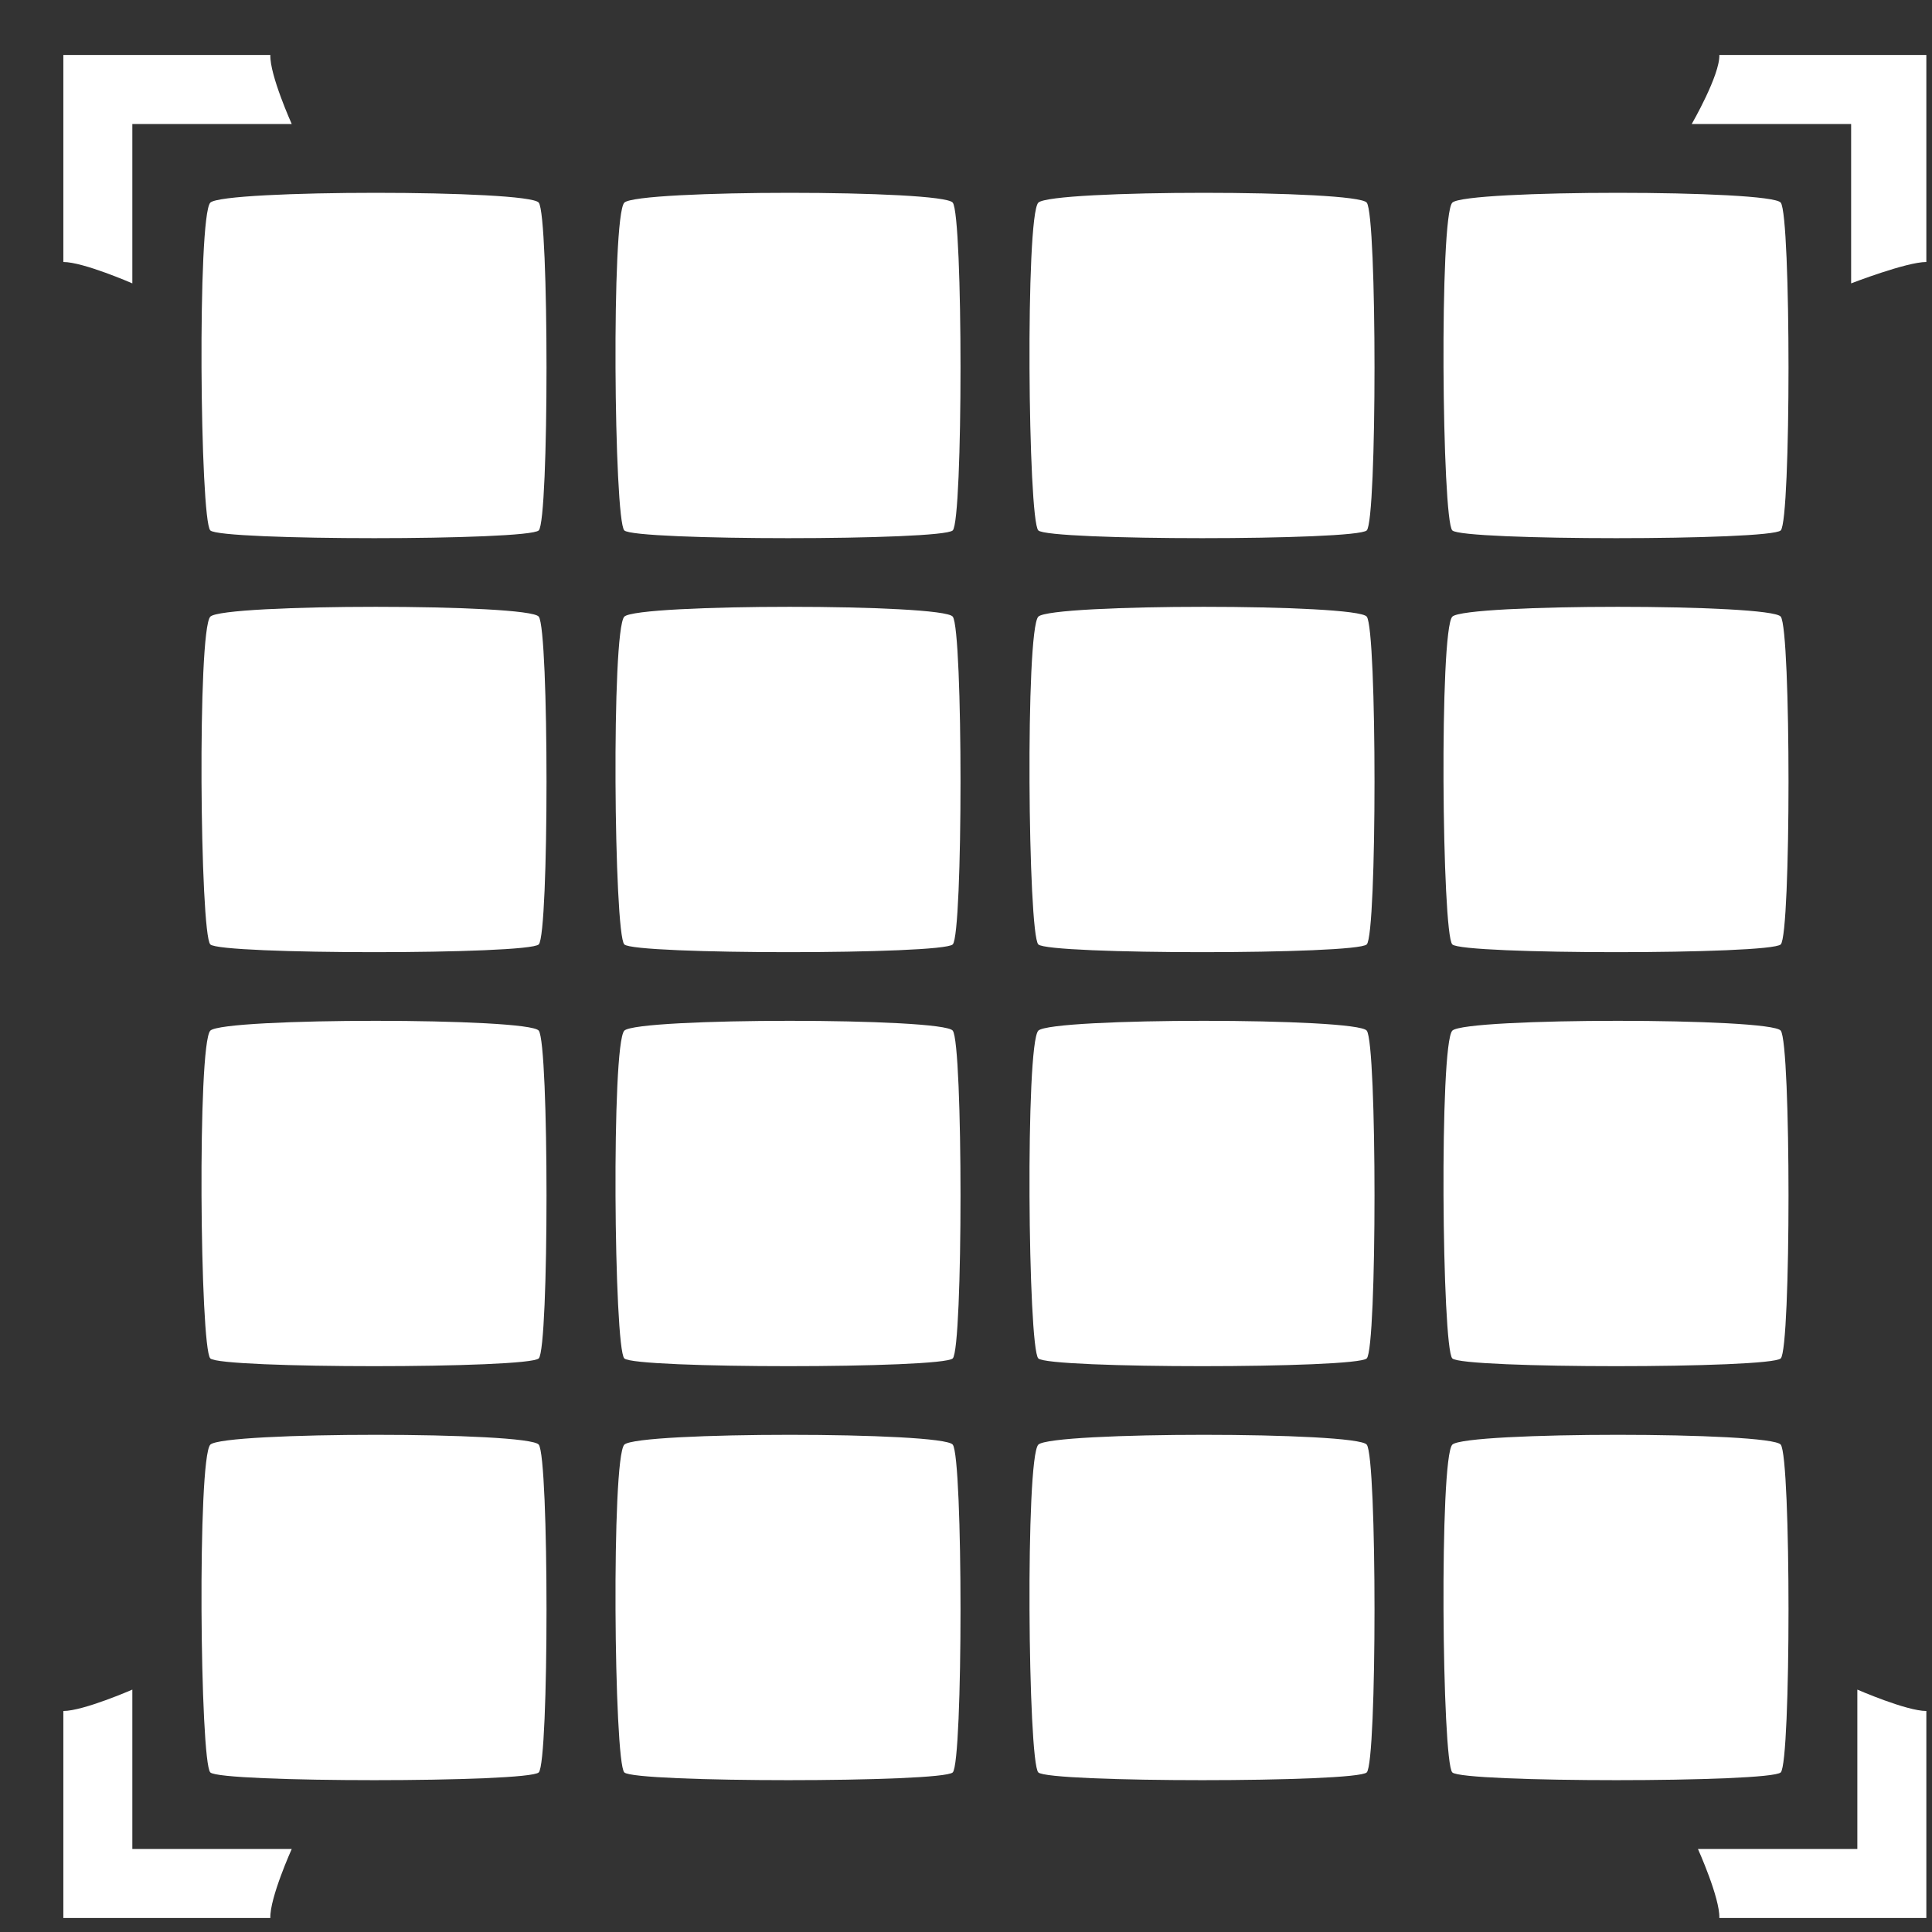 <svg width="28" height="28" viewBox="0 0 28 28" fill="none" xmlns="http://www.w3.org/2000/svg">
<rect x="0" y="0" width="28" height="28" fill="#333333" stroke="none"/>
<g id="Page-1">
<path id="Fill-17" d="M1.918 4.107V1.797H4.228C4.228 1.797 3.908 1.087 3.918 0.797H0.918V3.797C1.208 3.797 1.918 4.107 1.918 4.107ZM27.918 3.797C27.628 3.797 26.828 4.107 26.828 4.107V1.797H24.518C24.518 1.797 24.928 1.087 24.918 0.797H27.918V3.797ZM1.918 24.487V26.797H4.228C4.228 26.797 3.908 27.507 3.918 27.797H0.918V24.797C1.208 24.797 1.918 24.487 1.918 24.487ZM26.918 24.487V26.797H24.608C24.608 26.797 24.928 27.507 24.918 27.797H27.918V24.797C27.628 24.797 26.918 24.487 26.918 24.487Z" fill="white"/>
<path id="Fill-1-copy-2" d="M3.048 7.687C2.898 7.537 2.858 3.137 3.048 2.937C3.238 2.747 7.668 2.747 7.808 2.937C7.958 3.127 7.958 7.537 7.808 7.687C7.658 7.837 3.188 7.837 3.048 7.687ZM9.048 7.687C8.898 7.537 8.858 3.137 9.048 2.937C9.238 2.747 13.668 2.747 13.808 2.937C13.958 3.127 13.958 7.537 13.808 7.687C13.658 7.837 9.188 7.837 9.048 7.687ZM15.048 7.687C14.898 7.537 14.858 3.137 15.048 2.937C15.238 2.747 19.668 2.747 19.808 2.937C19.958 3.127 19.958 7.537 19.808 7.687C19.658 7.837 15.188 7.837 15.048 7.687ZM21.048 7.687C20.898 7.537 20.858 3.137 21.048 2.937C21.238 2.747 25.668 2.747 25.808 2.937C25.958 3.127 25.958 7.537 25.808 7.687C25.658 7.837 21.188 7.837 21.048 7.687ZM3.048 13.687C2.898 13.537 2.858 9.137 3.048 8.937C3.238 8.747 7.668 8.747 7.808 8.937C7.958 9.127 7.958 13.537 7.808 13.687C7.658 13.837 3.188 13.837 3.048 13.687ZM9.048 13.687C8.898 13.537 8.858 9.137 9.048 8.937C9.238 8.747 13.668 8.747 13.808 8.937C13.958 9.127 13.958 13.537 13.808 13.687C13.658 13.837 9.188 13.837 9.048 13.687ZM15.048 13.687C14.898 13.537 14.858 9.137 15.048 8.937C15.238 8.747 19.668 8.747 19.808 8.937C19.958 9.127 19.958 13.537 19.808 13.687C19.658 13.837 15.188 13.837 15.048 13.687ZM21.048 13.687C20.898 13.537 20.858 9.137 21.048 8.937C21.238 8.747 25.668 8.747 25.808 8.937C25.958 9.127 25.958 13.537 25.808 13.687C25.658 13.837 21.188 13.837 21.048 13.687ZM3.048 19.687C2.898 19.537 2.858 15.137 3.048 14.937C3.238 14.747 7.668 14.747 7.808 14.937C7.958 15.127 7.958 19.537 7.808 19.687C7.658 19.837 3.188 19.837 3.048 19.687ZM9.048 19.687C8.898 19.537 8.858 15.137 9.048 14.937C9.238 14.747 13.668 14.747 13.808 14.937C13.958 15.127 13.958 19.537 13.808 19.687C13.658 19.837 9.188 19.837 9.048 19.687ZM15.048 19.687C14.898 19.537 14.858 15.137 15.048 14.937C15.238 14.747 19.668 14.747 19.808 14.937C19.958 15.127 19.958 19.537 19.808 19.687C19.658 19.837 15.188 19.837 15.048 19.687ZM21.048 19.687C20.898 19.537 20.858 15.137 21.048 14.937C21.238 14.747 25.668 14.747 25.808 14.937C25.958 15.127 25.958 19.537 25.808 19.687C25.658 19.837 21.188 19.837 21.048 19.687ZM3.048 25.687C2.898 25.537 2.858 21.137 3.048 20.937C3.238 20.747 7.668 20.747 7.808 20.937C7.958 21.127 7.958 25.537 7.808 25.687C7.658 25.837 3.188 25.837 3.048 25.687ZM9.048 25.687C8.898 25.537 8.858 21.137 9.048 20.937C9.238 20.747 13.668 20.747 13.808 20.937C13.958 21.127 13.958 25.537 13.808 25.687C13.658 25.837 9.188 25.837 9.048 25.687ZM15.048 25.687C14.898 25.537 14.858 21.137 15.048 20.937C15.238 20.747 19.668 20.747 19.808 20.937C19.958 21.127 19.958 25.537 19.808 25.687C19.658 25.837 15.188 25.837 15.048 25.687ZM21.048 25.687C20.898 25.537 20.858 21.137 21.048 20.937C21.238 20.747 25.668 20.747 25.808 20.937C25.958 21.127 25.958 25.537 25.808 25.687C25.658 25.837 21.188 25.837 21.048 25.687Z" fill="white"/>
</g>
</svg>
